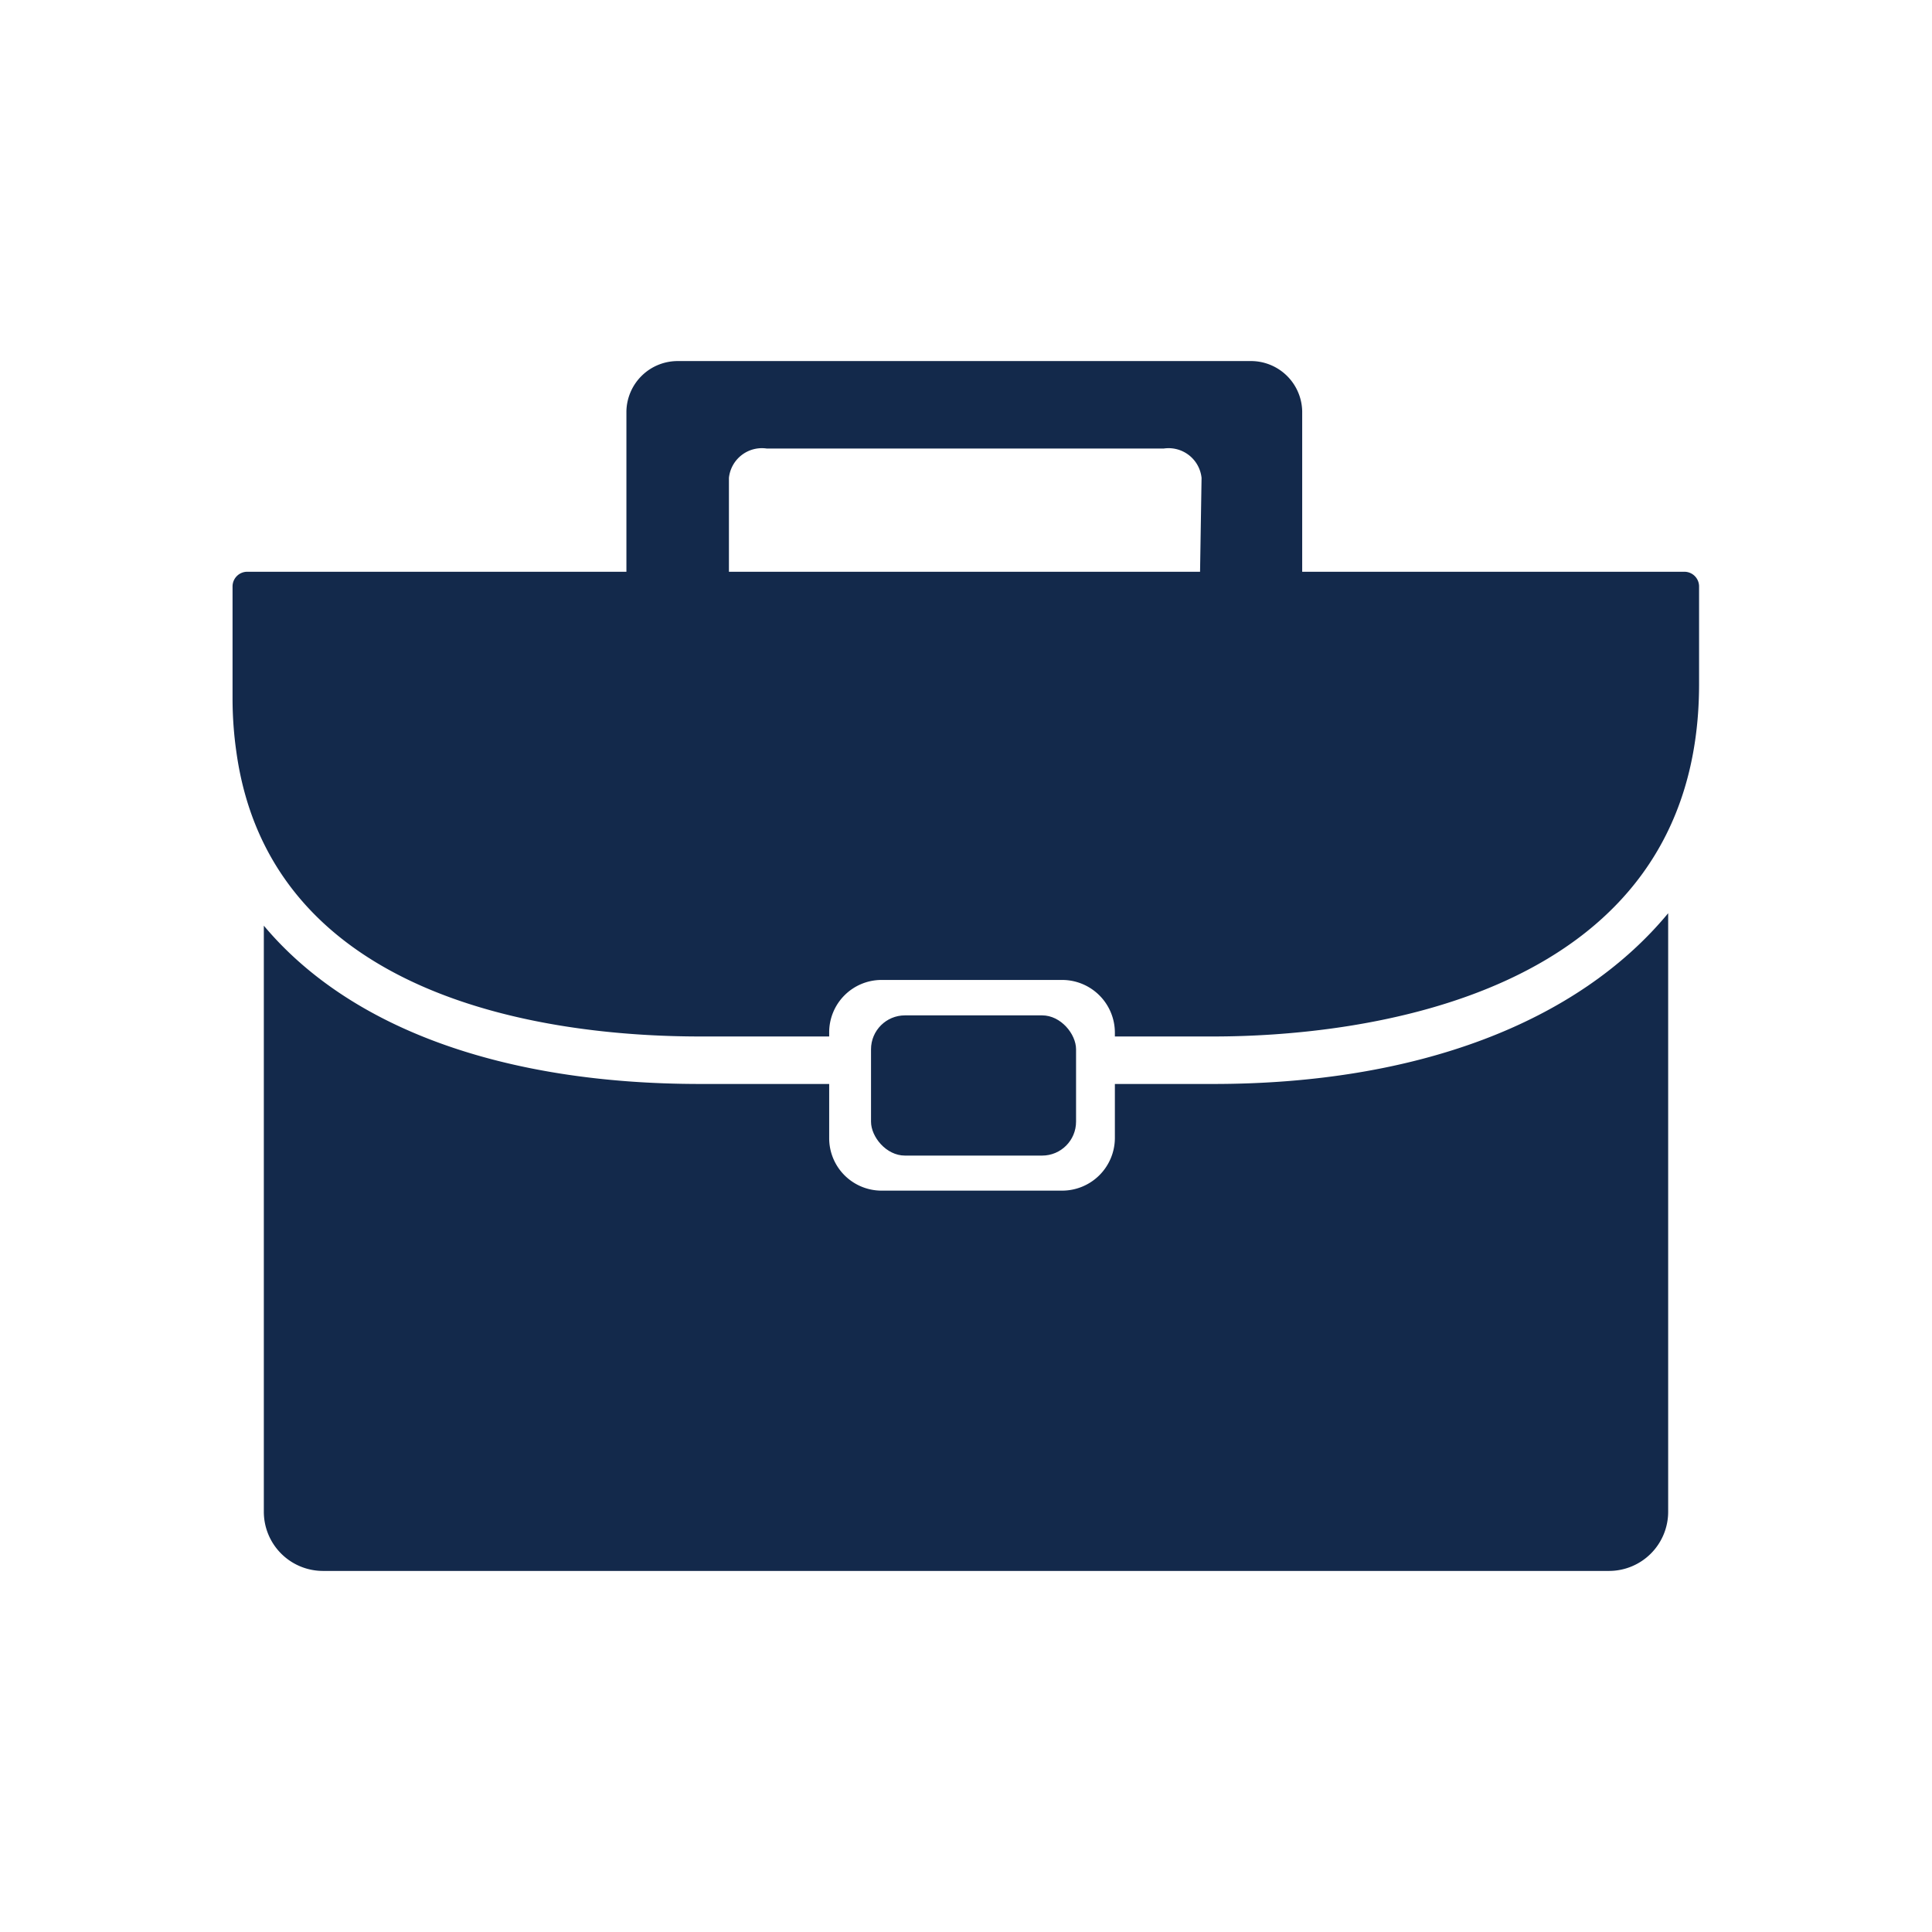 <svg xmlns="http://www.w3.org/2000/svg" viewBox="0 0 51.26 51.26">
  <g fill="#13294B">
    <path d="M44.68 15.17H34.55v-4.26a1.36 1.36 0 0 0-1.39-1.33H18a1.36 1.36 0 0 0-1.38 1.33v4.26H6.57a.39.39 0 0 0-.4.39v3a10 10 0 0 0 .1 1.38c.9 6.54 8.18 7.56 12.31 7.56H22v-.1a1.39 1.39 0 0 1 1.38-1.4h4.8a1.4 1.4 0 0 1 1.4 1.39v.11h2.61c3.68 0 12.89-.91 12.89-9.35v-2.6a.39.39 0 0 0-.4-.38Zm-12.84 0h-12.5v-2.49a.88.88 0 0 1 1-.78h10.54a.88.88 0 0 1 1 .78Z"/>
    <path d="M32.19 28.76h-2.61v1.44a1.4 1.4 0 0 1-1.4 1.39h-4.8A1.39 1.39 0 0 1 22 30.2v-1.44h-3.42c-5.24 0-9.3-1.48-11.58-4.2V40.1a1.57 1.57 0 0 0 1.57 1.58h34.12a1.57 1.57 0 0 0 1.57-1.58V24.23c-2.41 2.91-6.68 4.53-12.07 4.53Z"/>
    <rect width="5.44" height="3.72" x="23.11" y="26.94" rx=".9"/>
  </g>
</svg>
